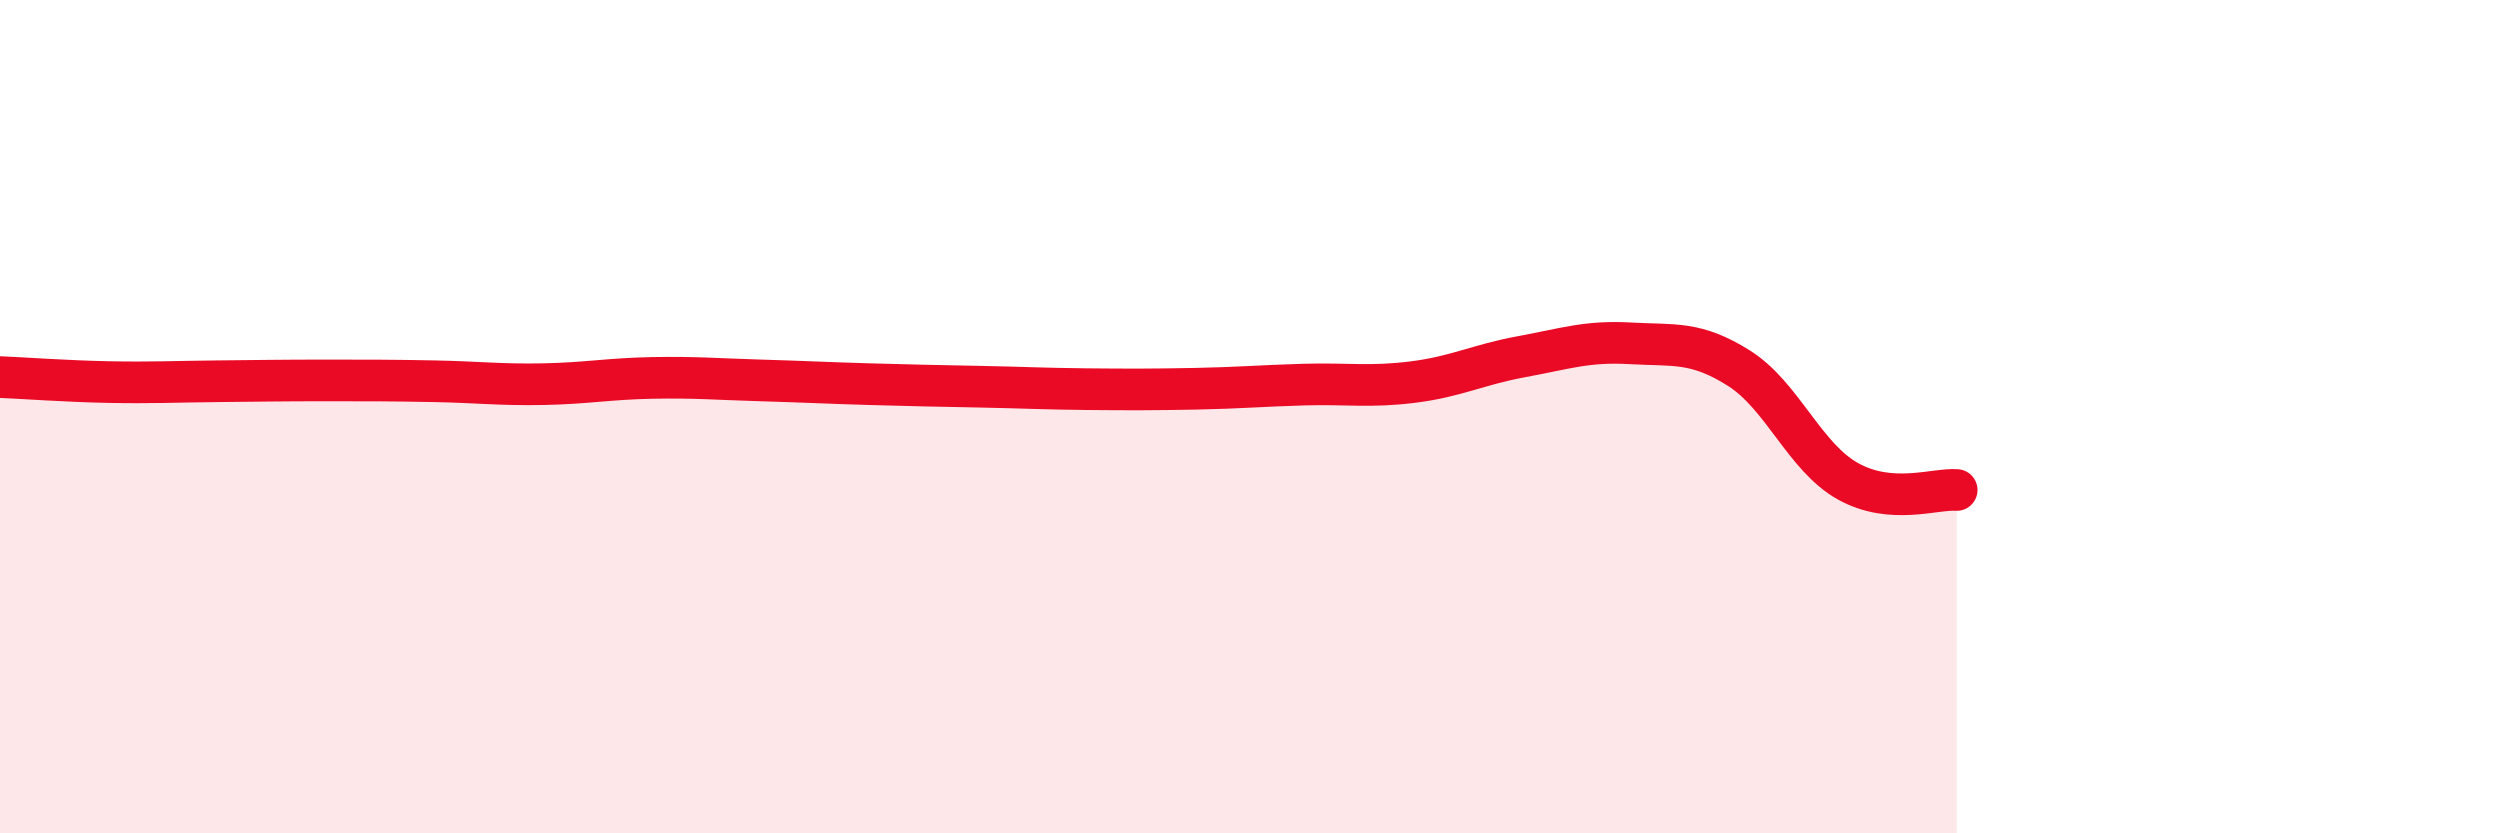 
    <svg width="60" height="20" viewBox="0 0 60 20" xmlns="http://www.w3.org/2000/svg">
      <path
        d="M 0,9.05 C 0.52,9.07 1.57,9.15 2.61,9.17 C 3.65,9.19 4.18,9.16 5.22,9.15 C 6.26,9.14 6.79,9.13 7.83,9.13 C 8.87,9.13 9.39,9.13 10.43,9.15 C 11.47,9.17 12,9.24 13.04,9.22 C 14.08,9.2 14.61,9.09 15.65,9.07 C 16.69,9.05 17.22,9.1 18.26,9.13 C 19.3,9.16 19.83,9.19 20.87,9.22 C 21.91,9.25 22.44,9.26 23.48,9.28 C 24.52,9.3 25.05,9.33 26.09,9.34 C 27.13,9.35 27.66,9.35 28.7,9.33 C 29.74,9.31 30.26,9.26 31.3,9.23 C 32.34,9.2 32.87,9.3 33.91,9.17 C 34.95,9.04 35.48,8.75 36.52,8.56 C 37.56,8.37 38.09,8.18 39.13,8.24 C 40.17,8.3 40.7,8.18 41.74,8.84 C 42.78,9.5 43.31,10.97 44.35,11.55 C 45.39,12.13 46.44,11.72 46.96,11.76L46.96 20L0 20Z"
        fill="#EB0A25"
        opacity="0.1"
        stroke-linecap="round"
        stroke-linejoin="round"
      />
      <path
        d="M 0,9.05 C 0.52,9.07 1.57,9.15 2.61,9.17 C 3.65,9.19 4.18,9.16 5.22,9.15 C 6.26,9.14 6.79,9.13 7.83,9.13 C 8.87,9.13 9.39,9.13 10.43,9.15 C 11.47,9.17 12,9.24 13.04,9.22 C 14.08,9.2 14.61,9.09 15.65,9.07 C 16.69,9.05 17.22,9.1 18.26,9.13 C 19.3,9.16 19.83,9.19 20.87,9.22 C 21.91,9.25 22.44,9.26 23.48,9.28 C 24.52,9.3 25.05,9.33 26.09,9.34 C 27.13,9.35 27.66,9.35 28.7,9.33 C 29.74,9.31 30.26,9.26 31.3,9.23 C 32.34,9.2 32.87,9.3 33.91,9.17 C 34.95,9.04 35.48,8.75 36.52,8.56 C 37.56,8.37 38.09,8.18 39.13,8.24 C 40.17,8.3 40.7,8.18 41.74,8.84 C 42.78,9.5 43.31,10.97 44.35,11.55 C 45.39,12.13 46.44,11.72 46.96,11.76"
        stroke="#EB0A25"
        stroke-width="1"
        fill="none"
        stroke-linecap="round"
        stroke-linejoin="round"
      />
    </svg>
  